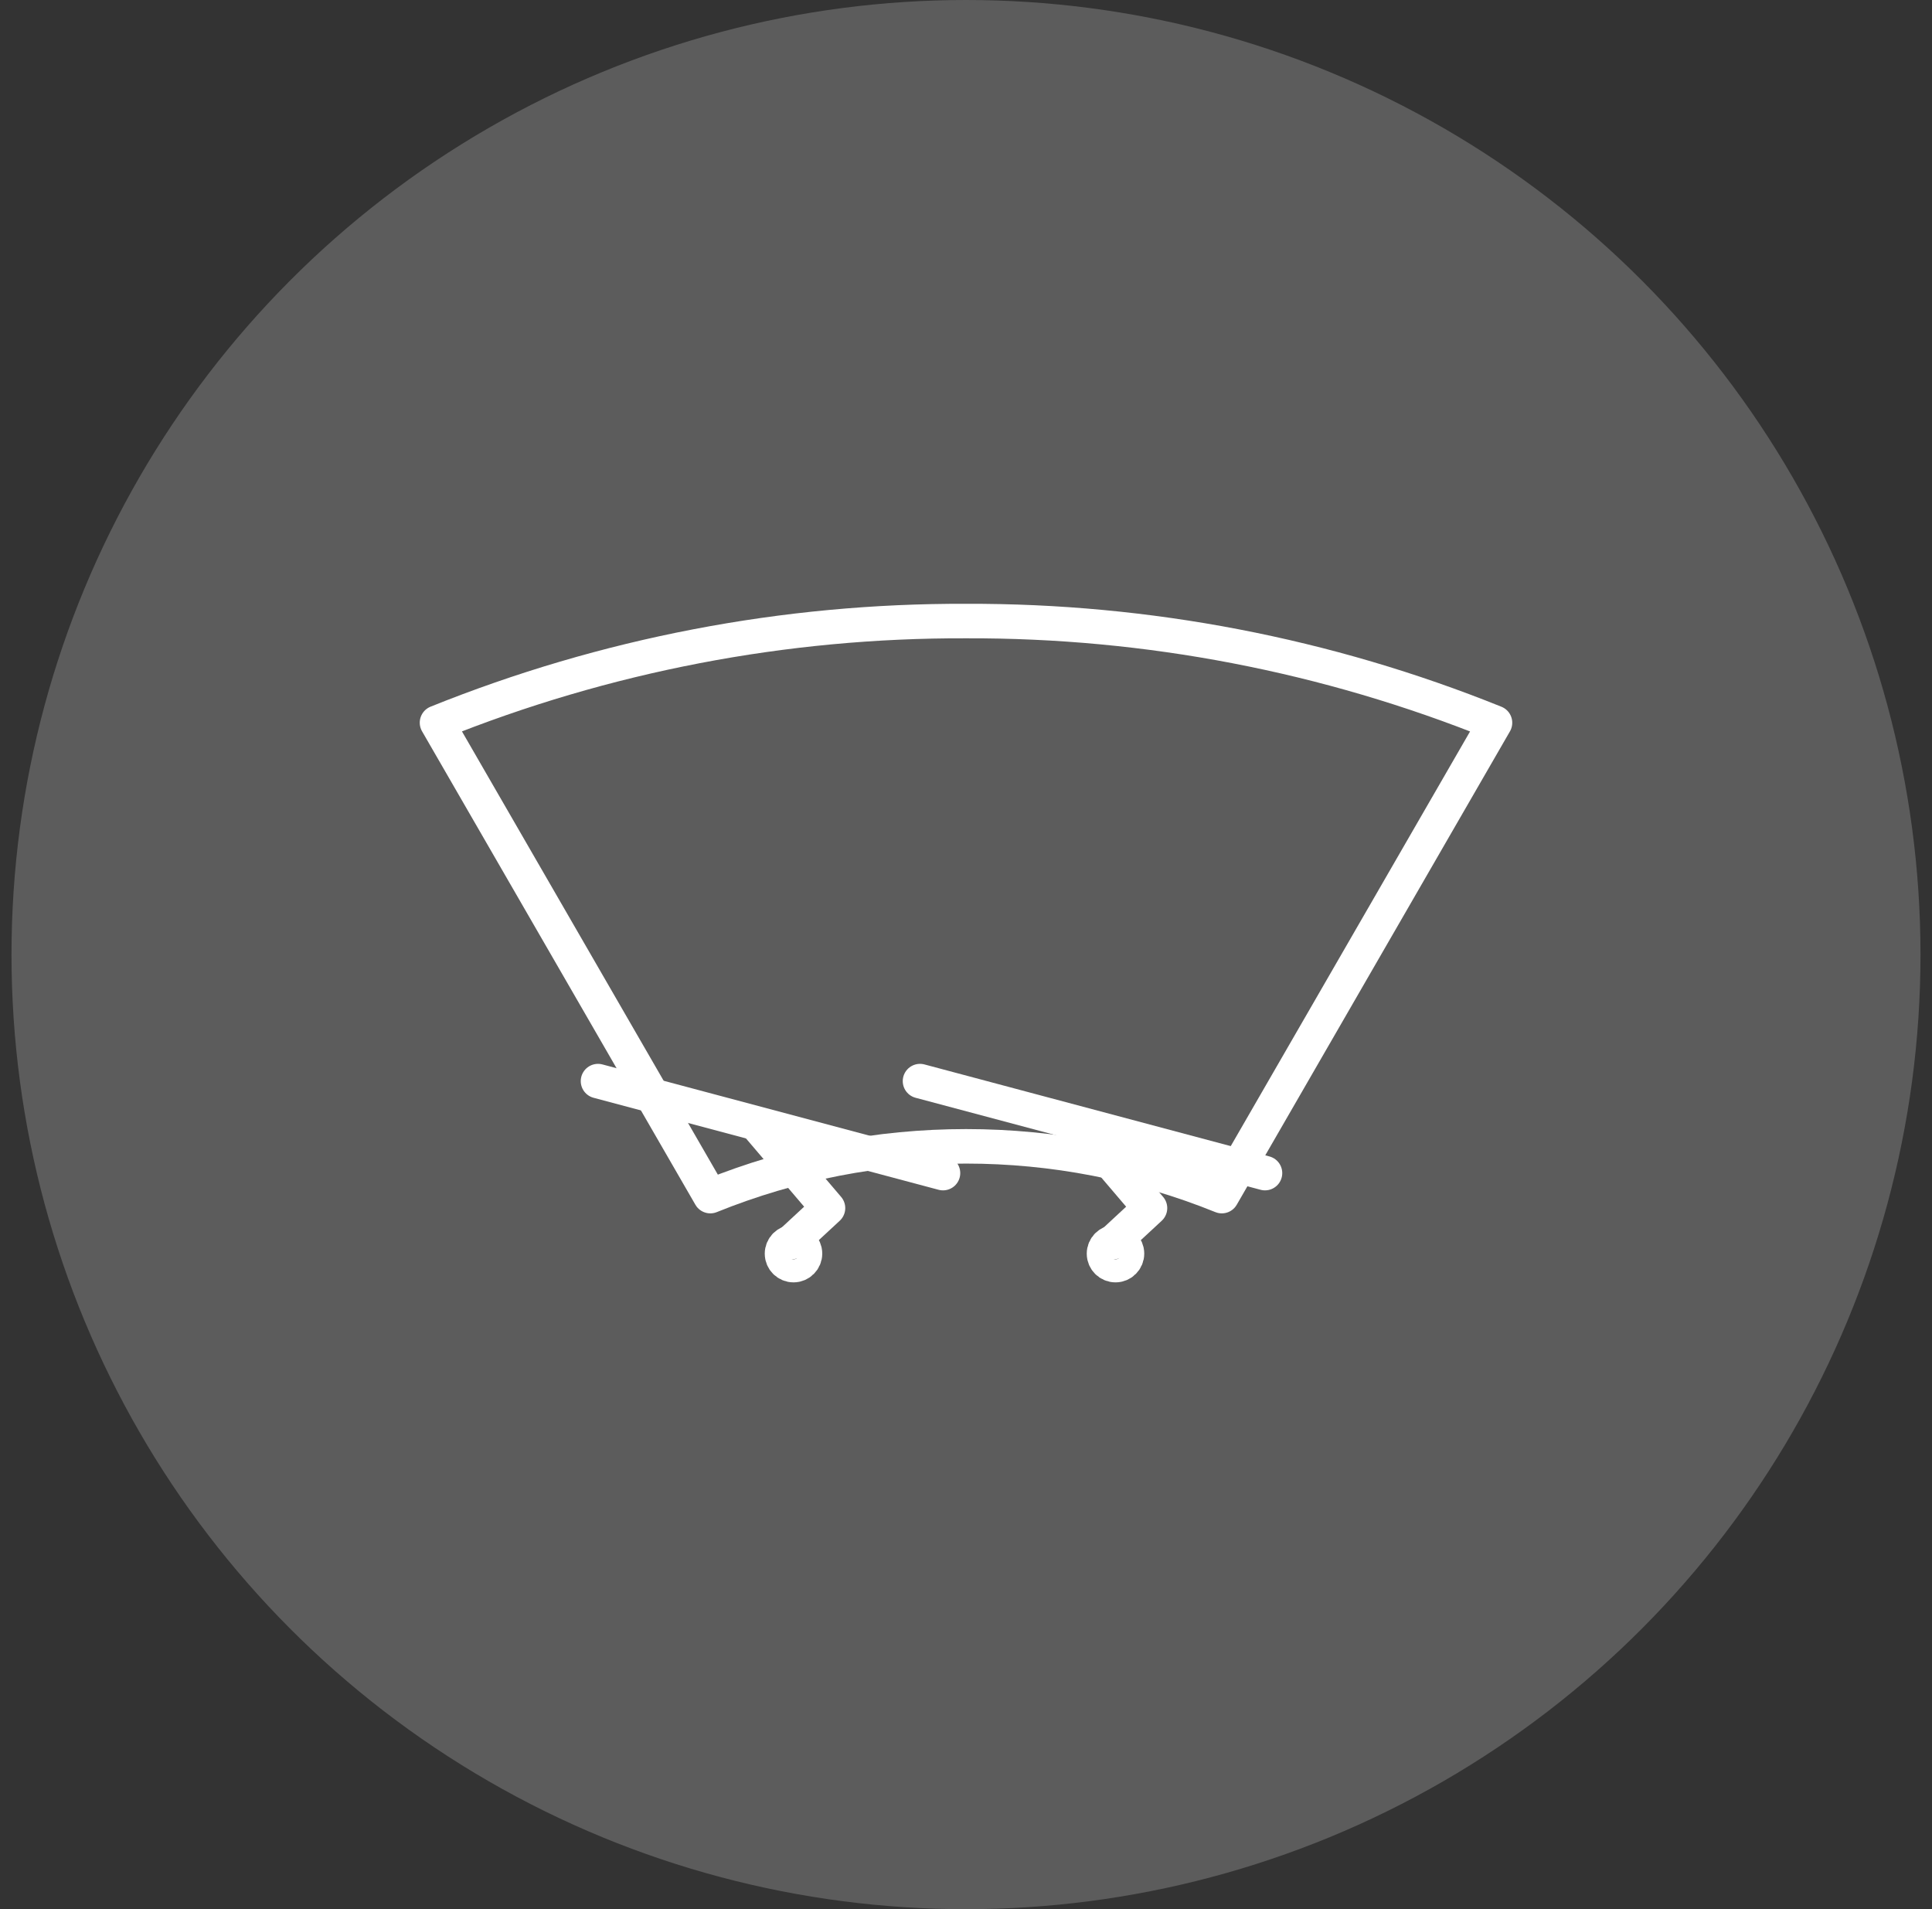 <svg width="84" height="83" viewBox="0 0 84 83" fill="none" xmlns="http://www.w3.org/2000/svg">
<rect x="0" y="0" width="84" height="83" fill="#333333" stroke="none"/>
<circle opacity="0.2" cx="42" cy="41.5" r="41.5" fill="white"/>
<path d="M65 31.421L53.122 52C45.99 49.114 38.016 49.114 30.884 52L19 31.418C26.309 28.473 34.12 26.972 42 27C49.88 26.972 57.692 28.473 65 31.421Z" stroke="white" stroke-width="1.5" stroke-linecap="round" stroke-linejoin="round"/>
<path d="M34.5 55C34.776 55 35 54.776 35 54.5C35 54.224 34.776 54 34.5 54C34.224 54 34 54.224 34 54.5C34 54.776 34.224 55 34.5 55Z" stroke="white" stroke-width="1.5" stroke-linecap="round" stroke-linejoin="round"/>
<path d="M48.5 55C48.776 55 49 54.776 49 54.5C49 54.224 48.776 54 48.5 54C48.224 54 48 54.224 48 54.5C48 54.776 48.224 55 48.5 55Z" stroke="white" stroke-width="1.5" stroke-linecap="round" stroke-linejoin="round"/>
<path d="M34.404 54L36 52.521L33 49" stroke="white" stroke-width="1.5" stroke-linecap="round" stroke-linejoin="round"/>
<path d="M26 47L41 51" stroke="white" stroke-width="1.5" stroke-linecap="round" stroke-linejoin="round"/>
<path d="M48.405 54L50 52.521L47 49" stroke="white" stroke-width="1.5" stroke-linecap="round" stroke-linejoin="round"/>
<path d="M40 47L55 51" stroke="white" stroke-width="1.5" stroke-linecap="round" stroke-linejoin="round"/>
</svg>

